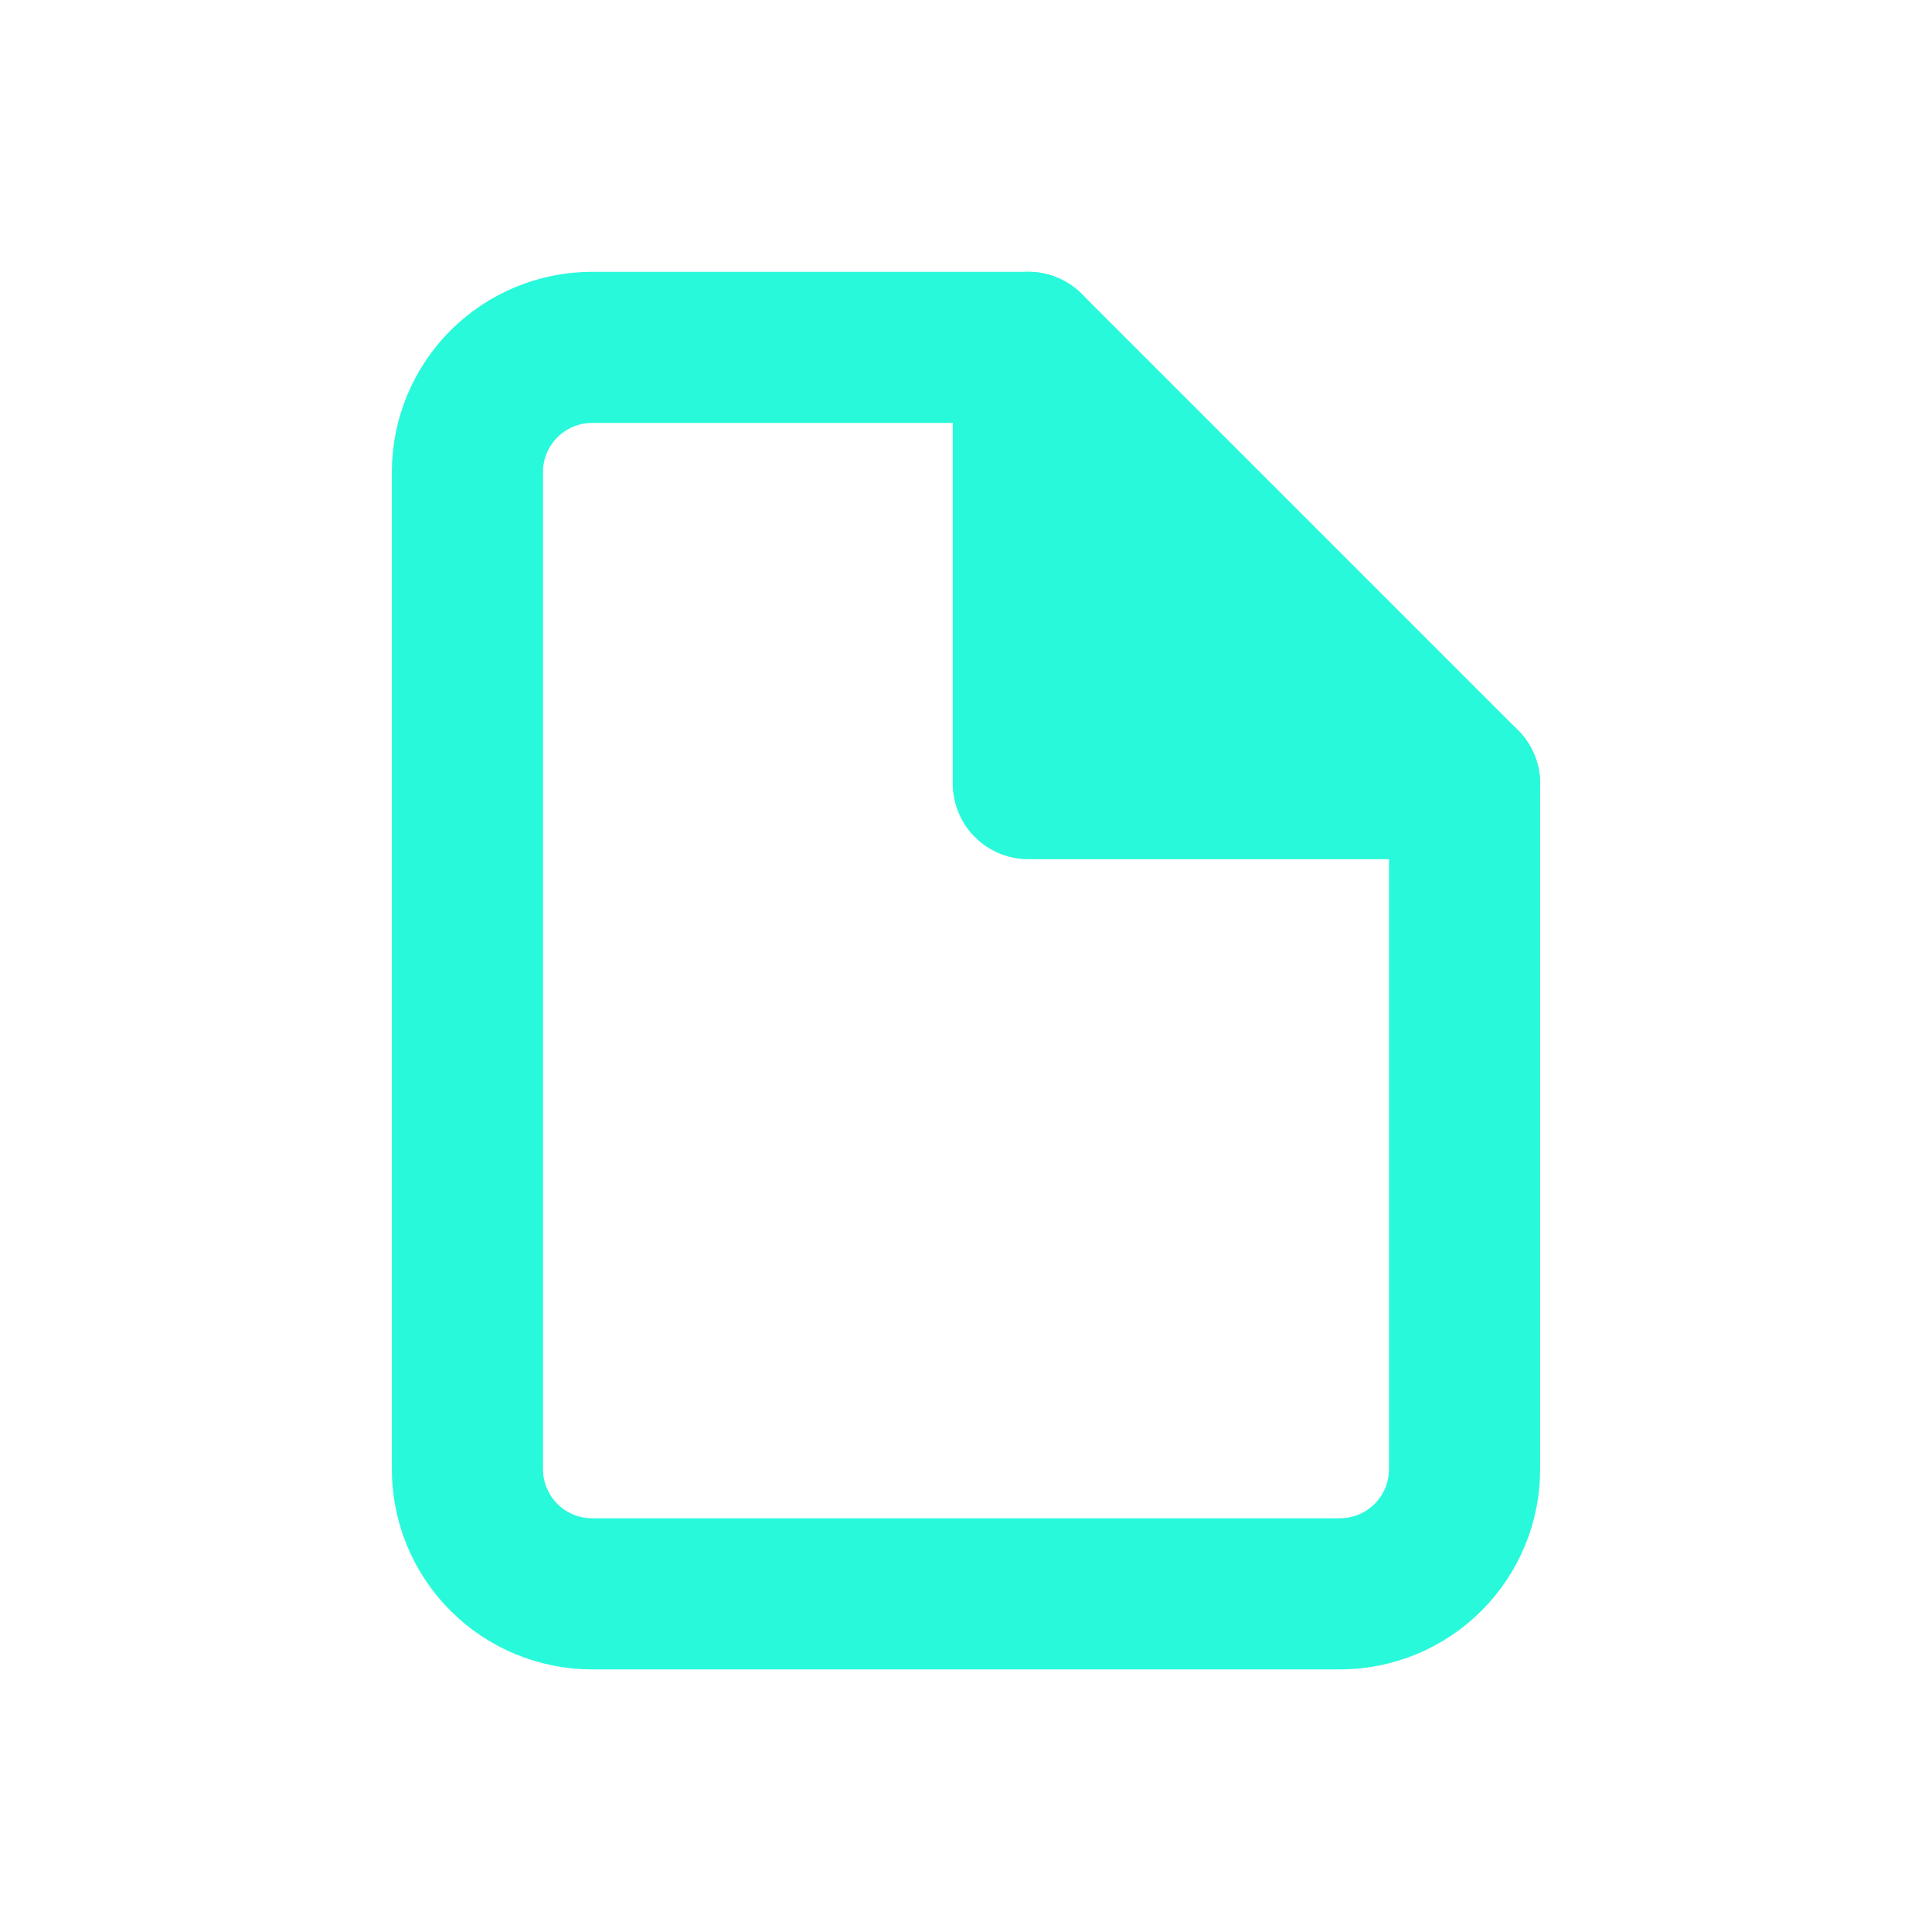 <svg width="31" height="31" viewBox="0 0 31 31" fill="none" xmlns="http://www.w3.org/2000/svg">
<path d="M16.5 5.574H9.5C8.97 5.574 8.461 5.785 8.086 6.16C7.711 6.535 7.5 7.044 7.5 7.574V23.574C7.5 24.105 7.711 24.613 8.086 24.988C8.461 25.363 8.97 25.574 9.5 25.574H21.5C22.03 25.574 22.539 25.363 22.914 24.988C23.289 24.613 23.5 24.105 23.5 23.574V12.574L16.5 5.574Z" stroke="#28F9DA" stroke-width="2.425" stroke-linecap="round" stroke-linejoin="round"/>
<path d="M16.5 5.574V12.574H23.5" fill="#28F9DA"/>
<path d="M16.5 5.574V12.574H23.5" stroke="#28F9DA" stroke-width="2.425" stroke-linecap="round" stroke-linejoin="round"/>
</svg>
